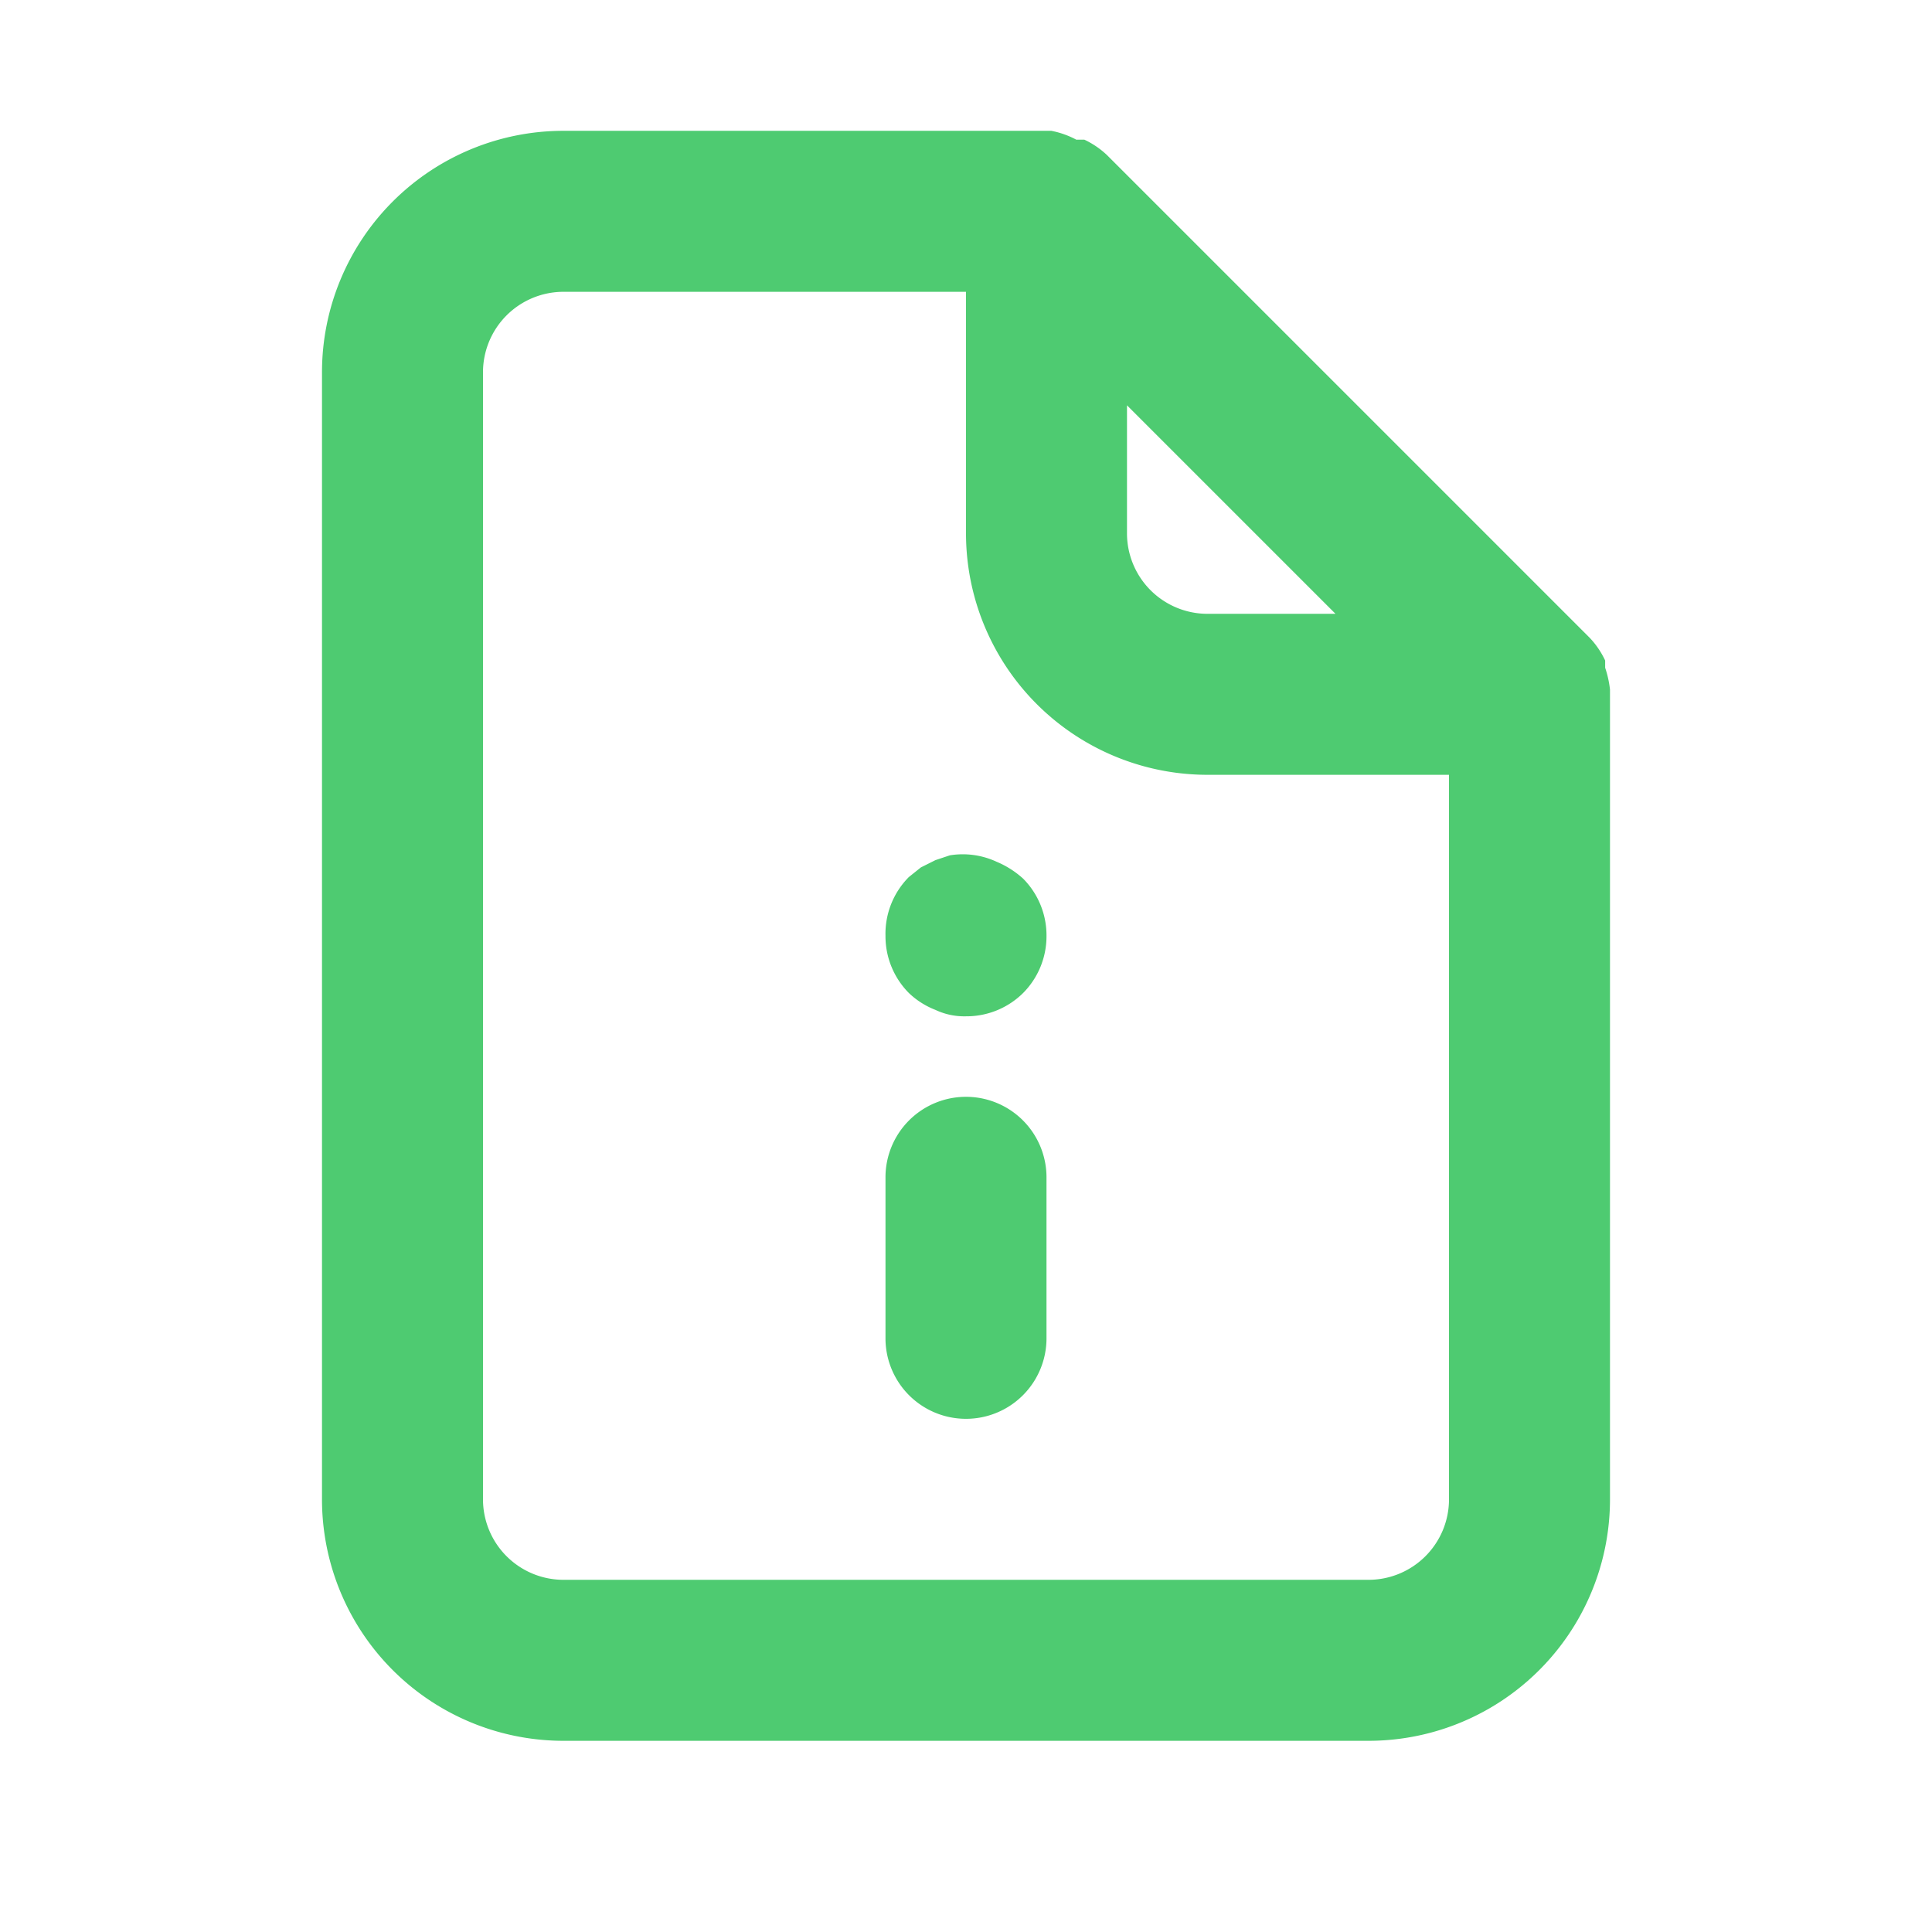 <svg width="128" height="128" viewBox="0 0 128 128" fill="none" xmlns="http://www.w3.org/2000/svg">
    <g clip-path="url(#szgcn7d1ea)">
        <path d="M64 72.667A5.334 5.334 0 0 0 58.666 78v10.667a5.333 5.333 0 1 0 10.667 0V78A5.333 5.333 0 0 0 64 72.667zm2.026-15.574a5.334 5.334 0 0 0-3.093-.426l-.96.32-.96.48-.8.64A5.333 5.333 0 0 0 58.666 62a5.335 5.335 0 0 0 1.547 3.787 5.333 5.333 0 0 0 1.76 1.12 4.48 4.48 0 0 0 2.027.426 5.333 5.333 0 0 0 3.786-1.546A5.334 5.334 0 0 0 69.333 62a5.333 5.333 0 0 0-1.547-3.787 6.132 6.132 0 0 0-1.76-1.12zm40.64-11.413a6.897 6.897 0 0 0-.32-1.44v-.48a5.69 5.69 0 0 0-1.013-1.493l-32-32a5.708 5.708 0 0 0-1.493-1.014h-.534a5.866 5.866 0 0 0-1.653-.586h-32.32a16 16 0 0 0-16 16v74.666a15.998 15.998 0 0 0 16 16h53.333a15.998 15.998 0 0 0 16-16V45.68zm-32-18.827L88.48 40.667H80a5.334 5.334 0 0 1-5.334-5.334v-8.48zM96 99.333a5.335 5.335 0 0 1-5.334 5.334H37.333A5.334 5.334 0 0 1 32 99.333V24.667a5.333 5.333 0 0 1 5.333-5.334H64v16a16 16 0 0 0 16 16h16v48z" fill="#4ECB71"/>
    </g>
    <defs>
        <clipPath id="szgcn7d1ea">
            <path fill="#fff" d="M0 0h128v128H0z"/>
        </clipPath>
    </defs>
</svg>
